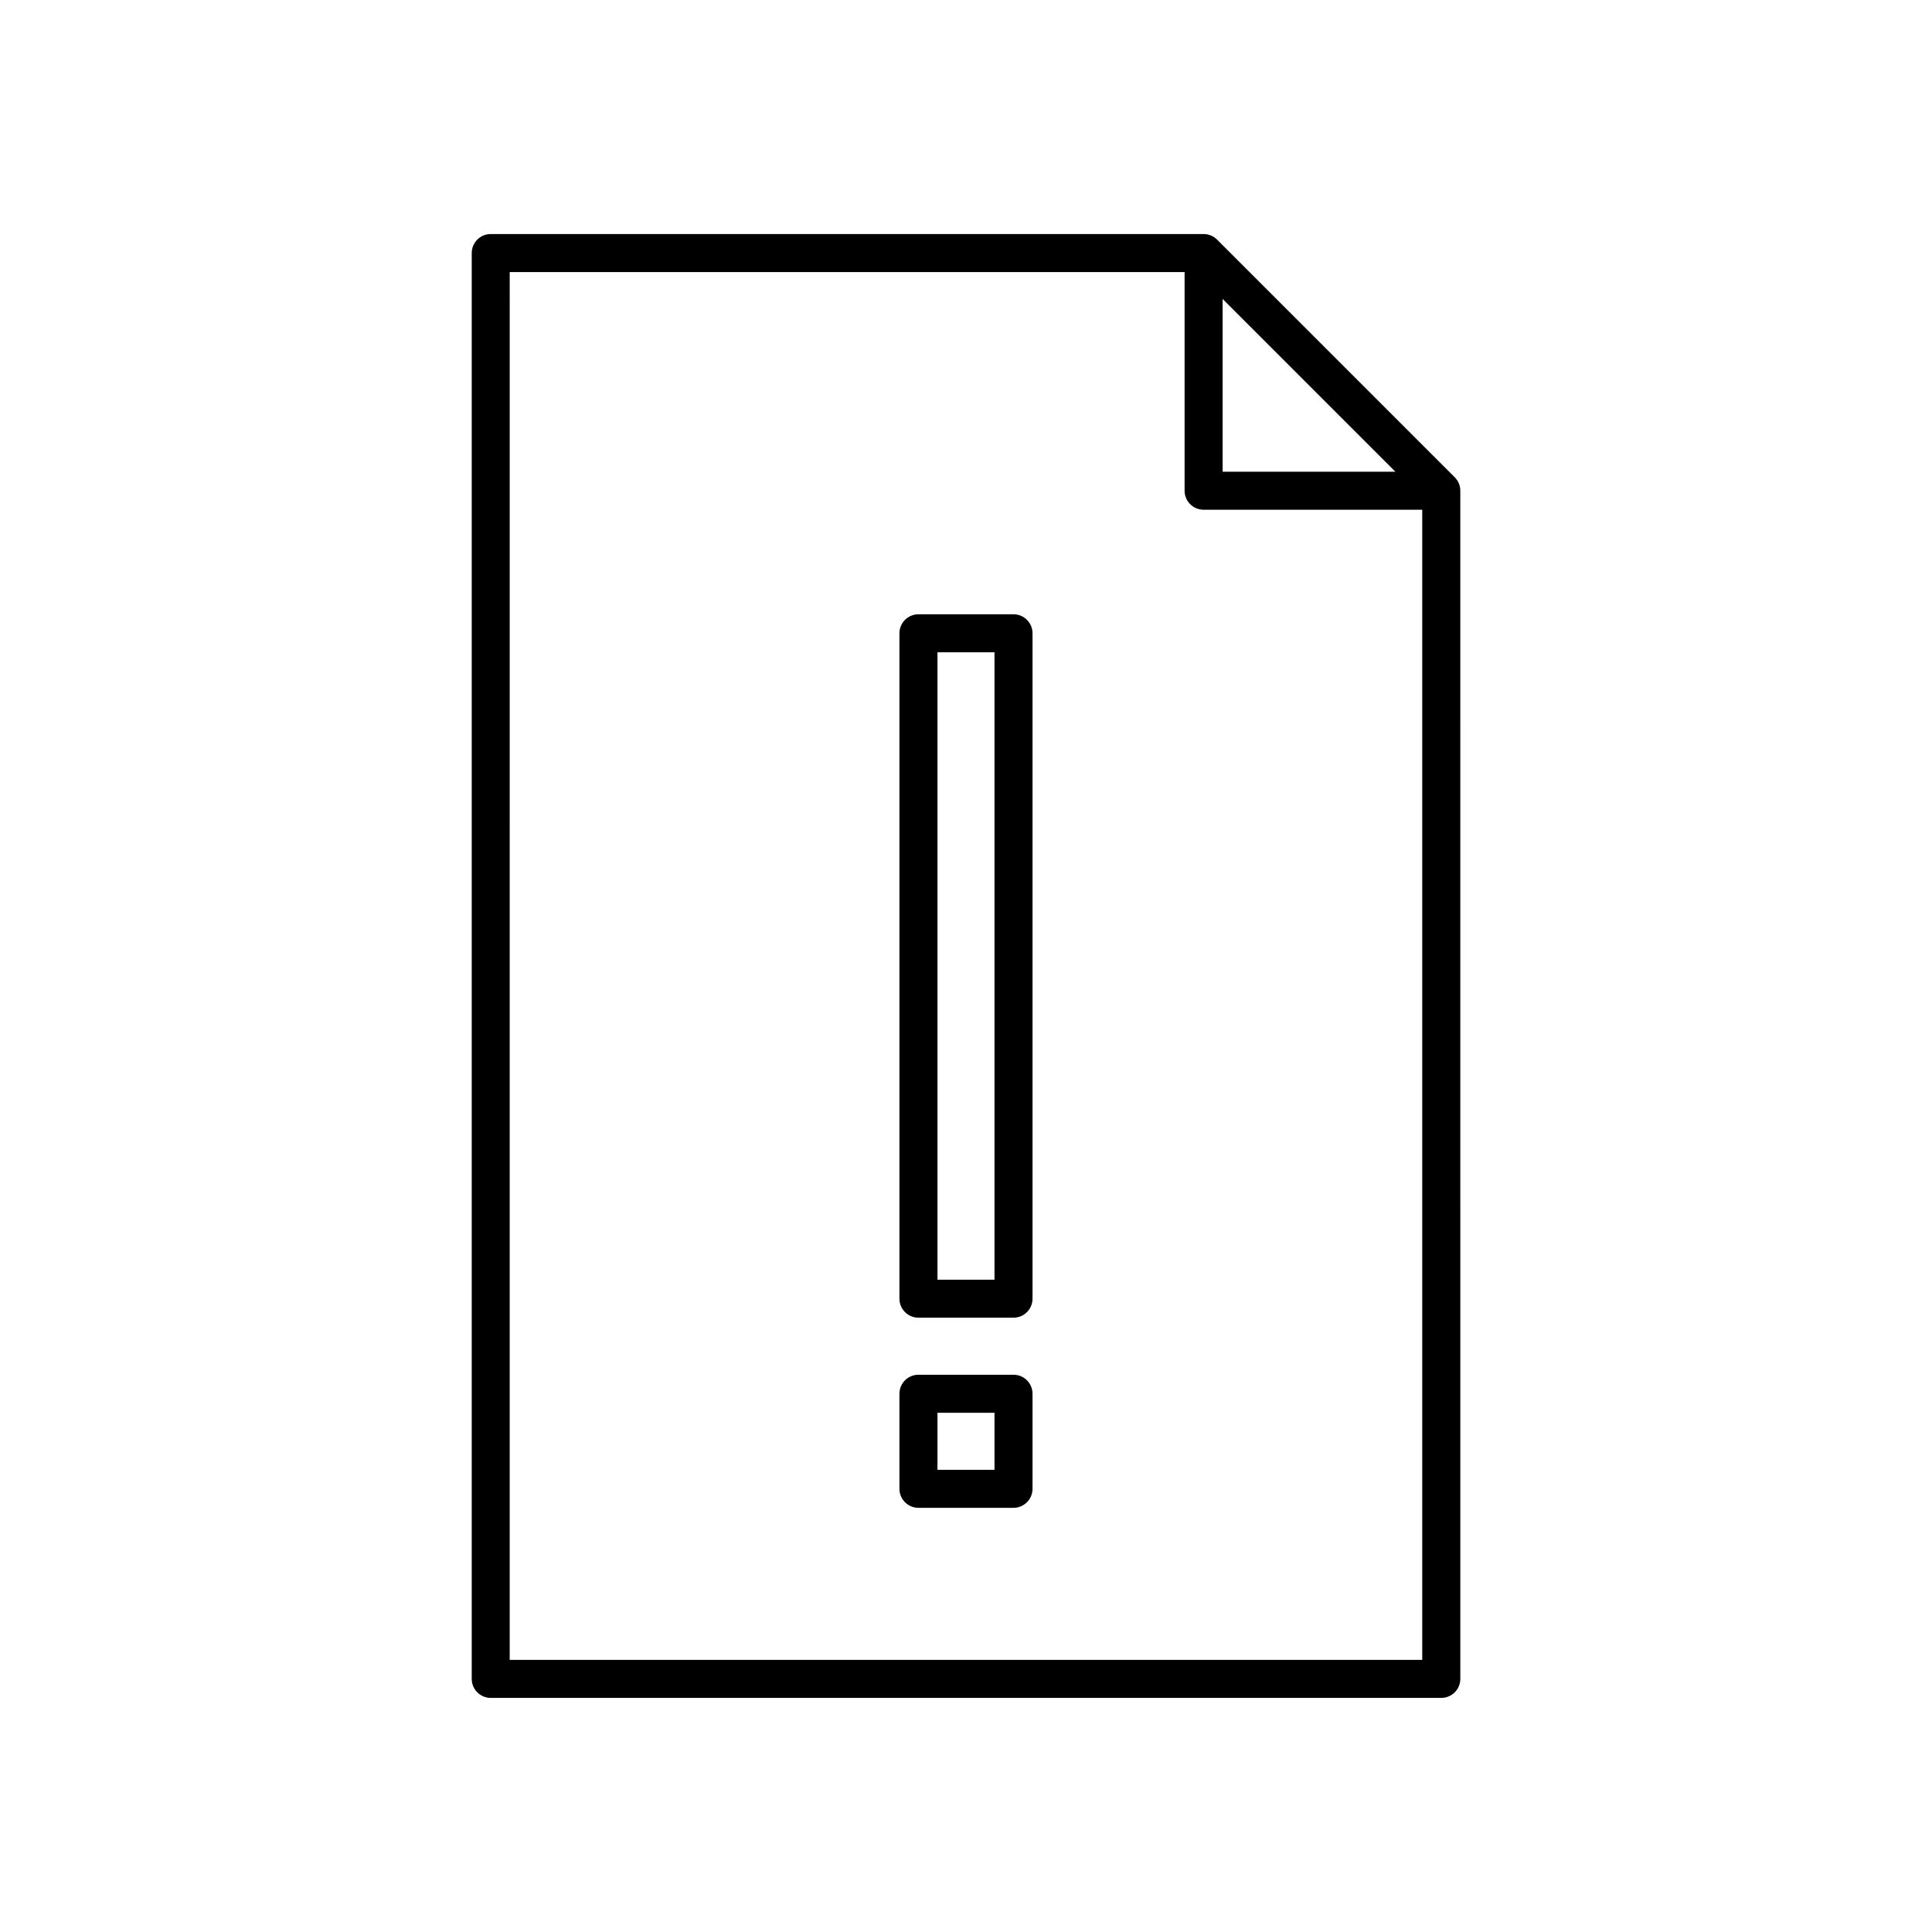 <?xml version="1.0" encoding="UTF-8"?>
<!-- Uploaded to: SVG Repo, www.svgrepo.com, Generator: SVG Repo Mixer Tools -->
<svg fill="#000000" width="800px" height="800px" version="1.1" viewBox="144 144 512 512" xmlns="http://www.w3.org/2000/svg">
 <g>
  <path d="m274.05 593.96h251.91c2.785 0 5.039-2.254 5.039-5.039l-0.004-314.88c0-0.688-0.141-1.34-0.391-1.938-0.25-0.602-0.617-1.156-1.086-1.625l-0.004-0.004-62.965-62.969-0.004-0.004c-0.469-0.469-1.023-0.832-1.621-1.086-0.602-0.246-1.254-0.391-1.941-0.391h-188.93c-2.785 0-5.039 2.254-5.039 5.039v377.86c0 2.785 2.254 5.039 5.039 5.039zm193.96-370.73 45.777 45.777h-45.777zm-188.93-7.121h178.85v57.938c0 2.781 2.254 5.039 5.039 5.039h57.938v304.8h-241.83z"/>
  <path d="m412.59 306.79h-25.191c-2.785 0-5.039 2.254-5.039 5.039v176.33c0 2.781 2.254 5.039 5.039 5.039h25.191c2.785 0 5.039-2.254 5.039-5.039v-176.33c0-2.781-2.254-5.039-5.039-5.039zm-5.039 176.34h-15.113v-166.26h15.113z"/>
  <path d="m412.59 508.32h-25.191c-2.785 0-5.039 2.254-5.039 5.039v25.191c0 2.781 2.254 5.039 5.039 5.039h25.191c2.785 0 5.039-2.254 5.039-5.039v-25.191c0-2.781-2.254-5.039-5.039-5.039zm-5.039 25.191h-15.113v-15.113h15.113z"/>
 </g>
</svg>